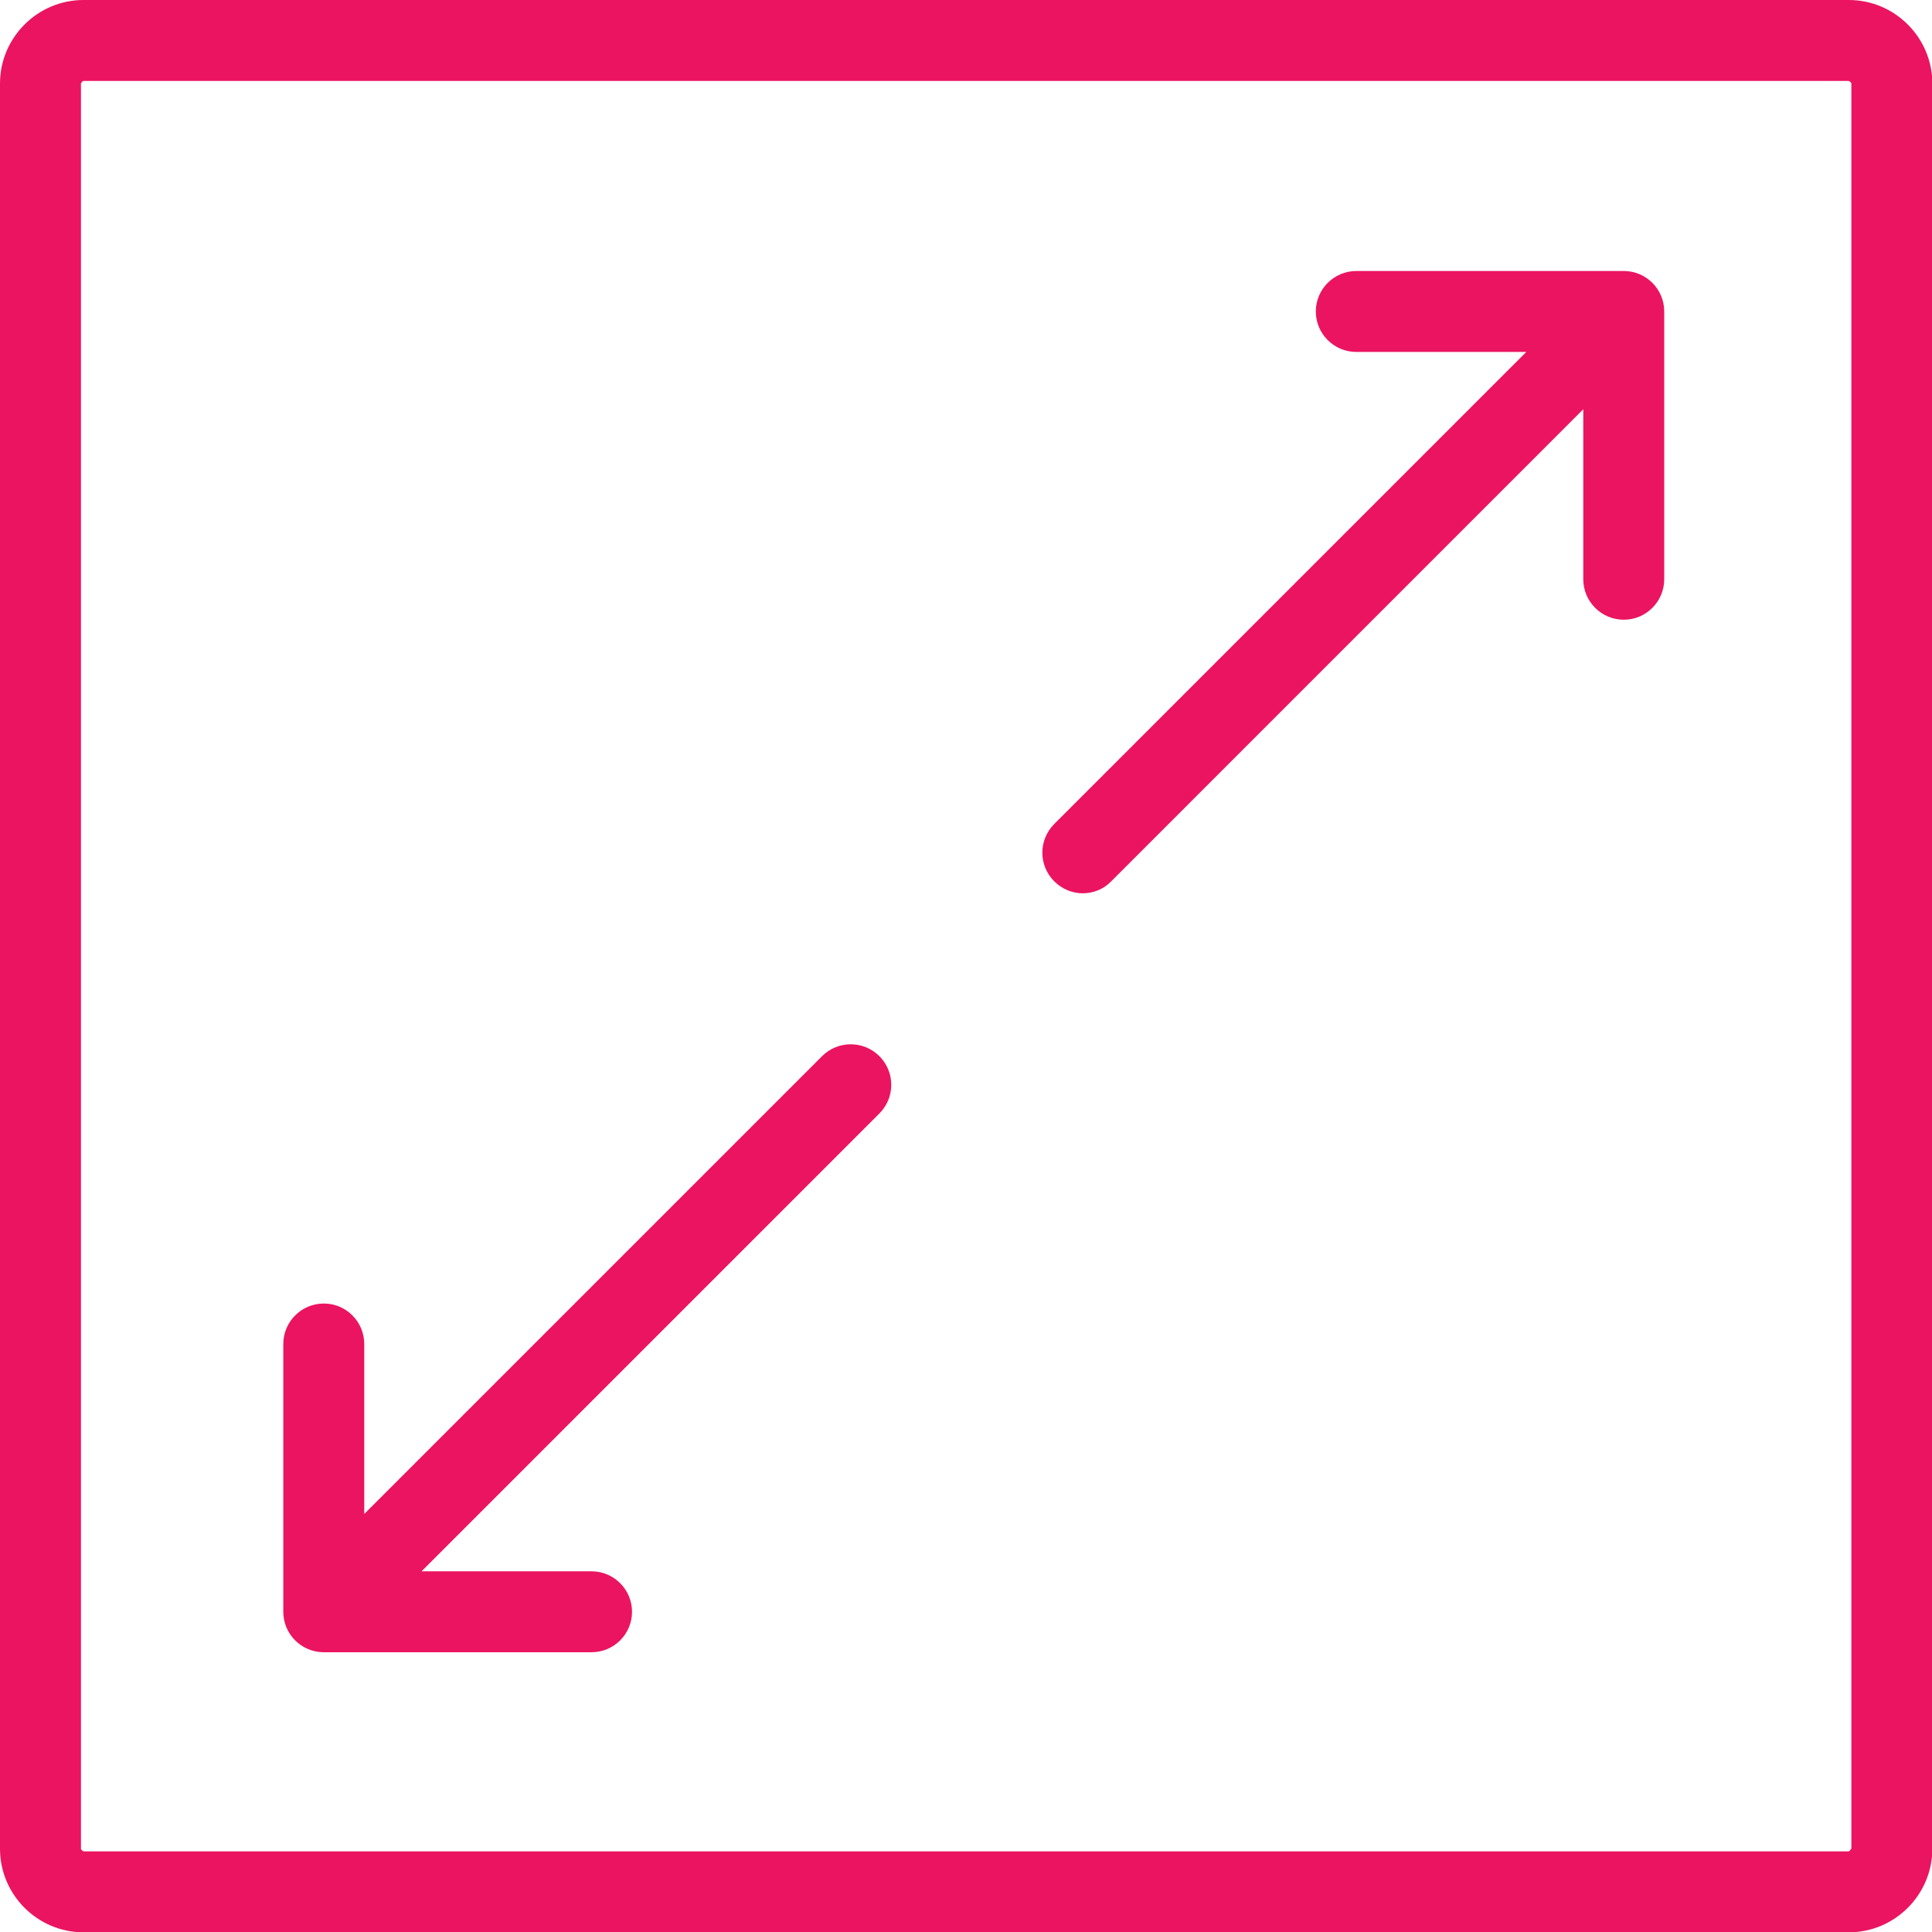 <svg width="30" height="30" viewBox="0 0 30 30" fill="none" xmlns="http://www.w3.org/2000/svg">
<g clip-path="url(#clip0_150_845)">
<path d="M28.708 0H1.297C0.583 0 0 0.583 0 1.297V28.708C0 29.422 0.583 30.005 1.297 30.005H28.708C29.422 30.005 30.005 29.422 30.005 28.708V1.297C30.005 0.583 29.422 0 28.708 0ZM28.743 28.708C28.743 28.708 28.723 28.748 28.703 28.748H1.297C1.297 28.748 1.257 28.728 1.257 28.708V1.297C1.257 1.297 1.277 1.257 1.297 1.257H28.708C28.708 1.257 28.748 1.277 28.748 1.297V28.708H28.743Z" fill="#EB1461"/>
<path d="M12.765 16.4L5.656 23.509V20.87C5.656 20.523 5.375 20.241 5.028 20.241C4.681 20.241 4.399 20.523 4.399 20.87V25.028C4.399 25.375 4.681 25.656 5.028 25.656H9.185C9.532 25.656 9.814 25.375 9.814 25.028C9.814 24.681 9.532 24.399 9.185 24.399H6.546L13.655 17.29C13.901 17.044 13.901 16.647 13.655 16.4C13.409 16.154 13.011 16.154 12.765 16.4Z" fill="#EB1461"/>
<path d="M25.219 4.208H21.061C20.714 4.208 20.432 4.49 20.432 4.837C20.432 5.183 20.714 5.465 21.061 5.465H23.7L16.37 12.795C16.124 13.042 16.124 13.439 16.37 13.685C16.491 13.806 16.652 13.871 16.812 13.871C16.973 13.871 17.134 13.811 17.255 13.685L24.585 6.355V8.994C24.585 9.341 24.867 9.623 25.214 9.623C25.561 9.623 25.842 9.341 25.842 8.994V4.837C25.842 4.49 25.561 4.208 25.214 4.208H25.219Z" fill="#EB1461"/>
</g>
<defs>
<clipPath id="clip0_150_845">
<rect width="30" height="30" fill="white"/>
</clipPath>
</defs>
</svg>
